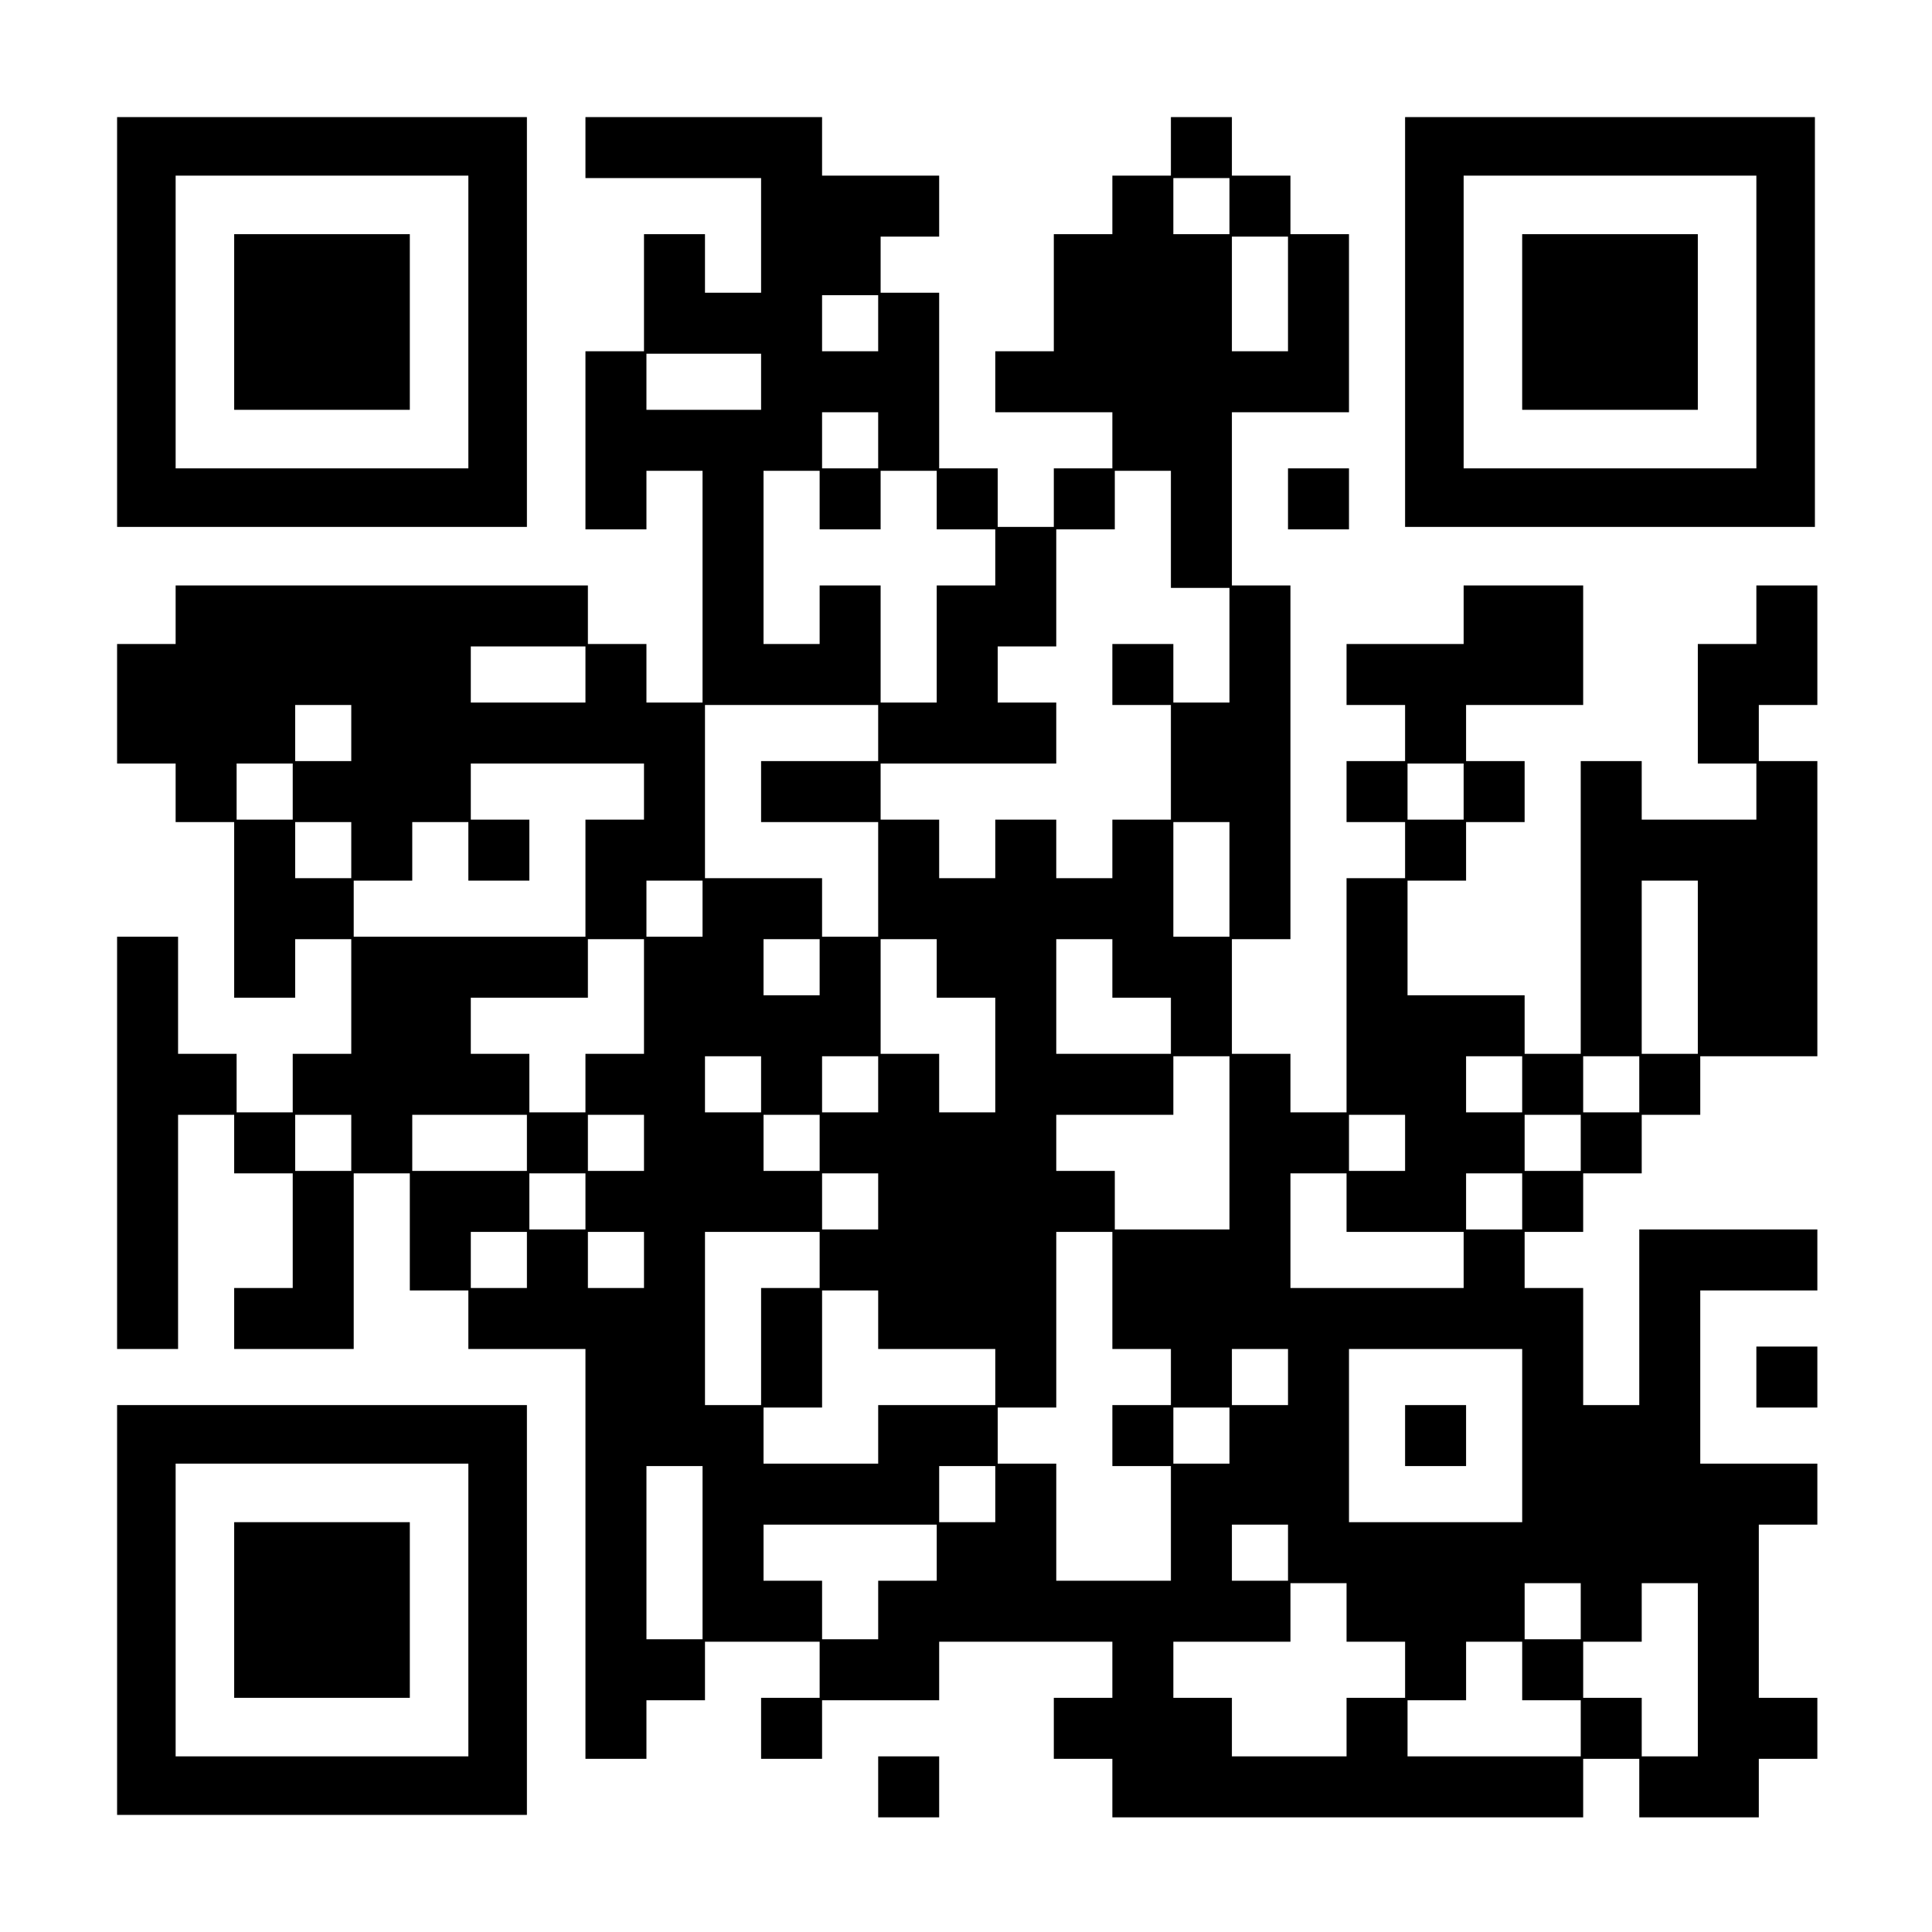 <?xml version="1.0" encoding="UTF-8" standalone="yes"?>
<svg version="1.0" xmlns="http://www.w3.org/2000/svg" width="792" height="792" viewBox="0 0 792 792" preserveAspectRatio="xMidYMid meet">
  <g transform="translate(0,792) scale(0.1,-0.1)" fill="#000000" stroke="none">
    <path d="M480 6600 l0 -840 840 0 840 0 0 840 0 840 -840 0 -840 0 0 -840z
m1440 0 l0 -600 -600 0 -600 0 0 600 0 600 600 0 600 0 0 -600z"/>
    <path d="M960 6600 l0 -360 360 0 360 0 0 360 0 360 -360 0 -360 0 0 -360z"/>
    <path d="M2400 7315 l0 -125 360 0 360 0 0 -235 0 -235 -115 0 -115 0 0 120 0
120 -125 0 -125 0 0 -240 0 -240 -120 0 -120 0 0 -365 0 -365 125 0 125 0 0
120 0 120 115 0 115 0 0 -475 0 -475 -115 0 -115 0 0 120 0 120 -120 0 -120 0
0 120 0 120 -845 0 -845 0 0 -120 0 -120 -120 0 -120 0 0 -245 0 -245 120 0
120 0 0 -120 0 -120 120 0 120 0 0 -360 0 -360 125 0 125 0 0 120 0 120 115 0
115 0 0 -235 0 -235 -120 0 -120 0 0 -120 0 -120 -115 0 -115 0 0 120 0 120
-120 0 -120 0 0 240 0 240 -125 0 -125 0 0 -845 0 -845 125 0 125 0 0 480 0
480 115 0 115 0 0 -120 0 -120 120 0 120 0 0 -235 0 -235 -120 0 -120 0 0
-125 0 -125 245 0 245 0 0 360 0 360 115 0 115 0 0 -240 0 -240 120 0 120 0 0
-120 0 -120 240 0 240 0 0 -840 0 -840 125 0 125 0 0 120 0 120 120 0 120 0 0
120 0 120 235 0 235 0 0 -115 0 -115 -120 0 -120 0 0 -125 0 -125 125 0 125 0
0 120 0 120 240 0 240 0 0 120 0 120 355 0 355 0 0 -115 0 -115 -120 0 -120 0
0 -125 0 -125 120 0 120 0 0 -120 0 -120 965 0 965 0 0 120 0 120 115 0 115 0
0 -120 0 -120 245 0 245 0 0 120 0 120 120 0 120 0 0 125 0 125 -120 0 -120 0
0 355 0 355 120 0 120 0 0 125 0 125 -240 0 -240 0 0 355 0 355 240 0 240 0 0
125 0 125 -365 0 -365 0 0 -360 0 -360 -115 0 -115 0 0 240 0 240 -120 0 -120
0 0 115 0 115 120 0 120 0 0 120 0 120 120 0 120 0 0 120 0 120 120 0 120 0 0
120 0 120 240 0 240 0 0 605 0 605 -120 0 -120 0 0 115 0 115 120 0 120 0 0
245 0 245 -125 0 -125 0 0 -120 0 -120 -120 0 -120 0 0 -245 0 -245 120 0 120
0 0 -115 0 -115 -235 0 -235 0 0 120 0 120 -125 0 -125 0 0 -600 0 -600 -115
0 -115 0 0 120 0 120 -240 0 -240 0 0 235 0 235 120 0 120 0 0 120 0 120 120
0 120 0 0 125 0 125 -120 0 -120 0 0 115 0 115 240 0 240 0 0 245 0 245 -245
0 -245 0 0 -120 0 -120 -240 0 -240 0 0 -125 0 -125 120 0 120 0 0 -115 0
-115 -120 0 -120 0 0 -125 0 -125 120 0 120 0 0 -115 0 -115 -120 0 -120 0 0
-480 0 -480 -115 0 -115 0 0 120 0 120 -120 0 -120 0 0 235 0 235 120 0 120 0
0 725 0 725 -120 0 -120 0 0 355 0 355 240 0 240 0 0 365 0 365 -120 0 -120 0
0 120 0 120 -120 0 -120 0 0 120 0 120 -125 0 -125 0 0 -120 0 -120 -120 0
-120 0 0 -120 0 -120 -120 0 -120 0 0 -240 0 -240 -120 0 -120 0 0 -125 0
-125 240 0 240 0 0 -115 0 -115 -120 0 -120 0 0 -120 0 -120 -115 0 -115 0 0
120 0 120 -120 0 -120 0 0 360 0 360 -120 0 -120 0 0 115 0 115 120 0 120 0 0
125 0 125 -240 0 -240 0 0 120 0 120 -485 0 -485 0 0 -125z m2640 -240 l0
-115 -115 0 -115 0 0 115 0 115 115 0 115 0 0 -115z m240 -360 l0 -235 -115 0
-115 0 0 235 0 235 115 0 115 0 0 -235z m-1680 -120 l0 -115 -115 0 -115 0 0
115 0 115 115 0 115 0 0 -115z m-480 -240 l0 -115 -235 0 -235 0 0 115 0 115
235 0 235 0 0 -115z m480 -240 l0 -115 -115 0 -115 0 0 115 0 115 115 0 115 0
0 -115z m-240 -245 l0 -120 125 0 125 0 0 120 0 120 115 0 115 0 0 -120 0
-120 120 0 120 0 0 -115 0 -115 -120 0 -120 0 0 -240 0 -240 -115 0 -115 0 0
240 0 240 -125 0 -125 0 0 -120 0 -120 -115 0 -115 0 0 355 0 355 115 0 115 0
0 -120z m1440 -120 l0 -240 120 0 120 0 0 -235 0 -235 -115 0 -115 0 0 120 0
120 -125 0 -125 0 0 -125 0 -125 120 0 120 0 0 -235 0 -235 -120 0 -120 0 0
-120 0 -120 -115 0 -115 0 0 120 0 120 -125 0 -125 0 0 -120 0 -120 -115 0
-115 0 0 120 0 120 -120 0 -120 0 0 115 0 115 360 0 360 0 0 125 0 125 -120 0
-120 0 0 115 0 115 120 0 120 0 0 240 0 240 120 0 120 0 0 120 0 120 115 0
115 0 0 -240z m-2400 -595 l0 -115 -235 0 -235 0 0 115 0 115 235 0 235 0 0
-115z m-960 -240 l0 -115 -115 0 -115 0 0 115 0 115 115 0 115 0 0 -115z
m2160 0 l0 -115 -240 0 -240 0 0 -125 0 -125 240 0 240 0 0 -235 0 -235 -115
0 -115 0 0 120 0 120 -240 0 -240 0 0 355 0 355 355 0 355 0 0 -115z m-2400
-240 l0 -115 -115 0 -115 0 0 115 0 115 115 0 115 0 0 -115z m1440 0 l0 -115
-120 0 -120 0 0 -240 0 -240 -475 0 -475 0 0 115 0 115 120 0 120 0 0 120 0
120 115 0 115 0 0 -120 0 -120 125 0 125 0 0 125 0 125 -120 0 -120 0 0 115 0
115 355 0 355 0 0 -115z m3360 0 l0 -115 -115 0 -115 0 0 115 0 115 115 0 115
0 0 -115z m-4560 -240 l0 -115 -115 0 -115 0 0 115 0 115 115 0 115 0 0 -115z
m3600 -120 l0 -235 -115 0 -115 0 0 235 0 235 115 0 115 0 0 -235z m-2160
-120 l0 -115 -115 0 -115 0 0 115 0 115 115 0 115 0 0 -115z m4080 -240 l0
-355 -115 0 -115 0 0 355 0 355 115 0 115 0 0 -355z m-4320 -120 l0 -235 -120
0 -120 0 0 -120 0 -120 -115 0 -115 0 0 120 0 120 -120 0 -120 0 0 115 0 115
240 0 240 0 0 120 0 120 115 0 115 0 0 -235z m720 120 l0 -115 -115 0 -115 0
0 115 0 115 115 0 115 0 0 -115z m480 -5 l0 -120 120 0 120 0 0 -235 0 -235
-115 0 -115 0 0 120 0 120 -120 0 -120 0 0 235 0 235 115 0 115 0 0 -120z
m720 0 l0 -120 120 0 120 0 0 -115 0 -115 -235 0 -235 0 0 235 0 235 115 0
115 0 0 -120z m-1440 -475 l0 -115 -115 0 -115 0 0 115 0 115 115 0 115 0 0
-115z m480 0 l0 -115 -115 0 -115 0 0 115 0 115 115 0 115 0 0 -115z m1440
-240 l0 -355 -235 0 -235 0 0 120 0 120 -120 0 -120 0 0 115 0 115 240 0 240
0 0 120 0 120 115 0 115 0 0 -355z m1200 240 l0 -115 -115 0 -115 0 0 115 0
115 115 0 115 0 0 -115z m480 0 l0 -115 -115 0 -115 0 0 115 0 115 115 0 115
0 0 -115z m-5280 -240 l0 -115 -115 0 -115 0 0 115 0 115 115 0 115 0 0 -115z
m720 0 l0 -115 -235 0 -235 0 0 115 0 115 235 0 235 0 0 -115z m480 0 l0 -115
-115 0 -115 0 0 115 0 115 115 0 115 0 0 -115z m720 0 l0 -115 -115 0 -115 0
0 115 0 115 115 0 115 0 0 -115z m2400 0 l0 -115 -115 0 -115 0 0 115 0 115
115 0 115 0 0 -115z m720 0 l0 -115 -115 0 -115 0 0 115 0 115 115 0 115 0 0
-115z m-4080 -240 l0 -115 -115 0 -115 0 0 115 0 115 115 0 115 0 0 -115z
m1200 0 l0 -115 -115 0 -115 0 0 115 0 115 115 0 115 0 0 -115z m1920 -5 l0
-120 240 0 240 0 0 -115 0 -115 -355 0 -355 0 0 235 0 235 115 0 115 0 0 -120z
m720 5 l0 -115 -115 0 -115 0 0 115 0 115 115 0 115 0 0 -115z m-4080 -240 l0
-115 -115 0 -115 0 0 115 0 115 115 0 115 0 0 -115z m480 0 l0 -115 -115 0
-115 0 0 115 0 115 115 0 115 0 0 -115z m720 0 l0 -115 -120 0 -120 0 0 -240
0 -240 -115 0 -115 0 0 355 0 355 235 0 235 0 0 -115z m1200 -125 l0 -240 120
0 120 0 0 -115 0 -115 -120 0 -120 0 0 -125 0 -125 120 0 120 0 0 -235 0 -235
-235 0 -235 0 0 240 0 240 -120 0 -120 0 0 115 0 115 120 0 120 0 0 360 0 360
115 0 115 0 0 -240z m-960 -120 l0 -120 240 0 240 0 0 -115 0 -115 -240 0
-240 0 0 -120 0 -120 -235 0 -235 0 0 115 0 115 120 0 120 0 0 240 0 240 115
0 115 0 0 -120z m1680 -235 l0 -115 -115 0 -115 0 0 115 0 115 115 0 115 0 0
-115z m960 -240 l0 -355 -355 0 -355 0 0 355 0 355 355 0 355 0 0 -355z
m-1200 0 l0 -115 -115 0 -115 0 0 115 0 115 115 0 115 0 0 -115z m-2160 -480
l0 -355 -115 0 -115 0 0 355 0 355 115 0 115 0 0 -355z m1200 240 l0 -115
-115 0 -115 0 0 115 0 115 115 0 115 0 0 -115z m-240 -240 l0 -115 -120 0
-120 0 0 -120 0 -120 -115 0 -115 0 0 120 0 120 -120 0 -120 0 0 115 0 115
355 0 355 0 0 -115z m1440 0 l0 -115 -115 0 -115 0 0 115 0 115 115 0 115 0 0
-115z m240 -245 l0 -120 120 0 120 0 0 -115 0 -115 -120 0 -120 0 0 -120 0
-120 -235 0 -235 0 0 120 0 120 -120 0 -120 0 0 115 0 115 240 0 240 0 0 120
0 120 115 0 115 0 0 -120z m960 5 l0 -115 -115 0 -115 0 0 115 0 115 115 0
115 0 0 -115z m480 -240 l0 -355 -115 0 -115 0 0 120 0 120 -120 0 -120 0 0
115 0 115 120 0 120 0 0 120 0 120 115 0 115 0 0 -355z m-720 -5 l0 -120 120
0 120 0 0 -115 0 -115 -355 0 -355 0 0 115 0 115 120 0 120 0 0 120 0 120 115
0 115 0 0 -120z"/>
    <path d="M5760 2035 l0 -125 125 0 125 0 0 125 0 125 -125 0 -125 0 0 -125z"/>
    <path d="M5760 6600 l0 -840 840 0 840 0 0 840 0 840 -840 0 -840 0 0 -840z
m1440 0 l0 -600 -600 0 -600 0 0 600 0 600 600 0 600 0 0 -600z"/>
    <path d="M6240 6600 l0 -360 360 0 360 0 0 360 0 360 -360 0 -360 0 0 -360z"/>
    <path d="M5280 5875 l0 -125 125 0 125 0 0 125 0 125 -125 0 -125 0 0 -125z"/>
    <path d="M7200 2275 l0 -125 125 0 125 0 0 125 0 125 -125 0 -125 0 0 -125z"/>
    <path d="M480 1320 l0 -840 840 0 840 0 0 840 0 840 -840 0 -840 0 0 -840z
m1440 0 l0 -600 -600 0 -600 0 0 600 0 600 600 0 600 0 0 -600z"/>
    <path d="M960 1320 l0 -360 360 0 360 0 0 360 0 360 -360 0 -360 0 0 -360z"/>
    <path d="M3600 595 l0 -125 125 0 125 0 0 125 0 125 -125 0 -125 0 0 -125z"/>
  </g>
</svg>